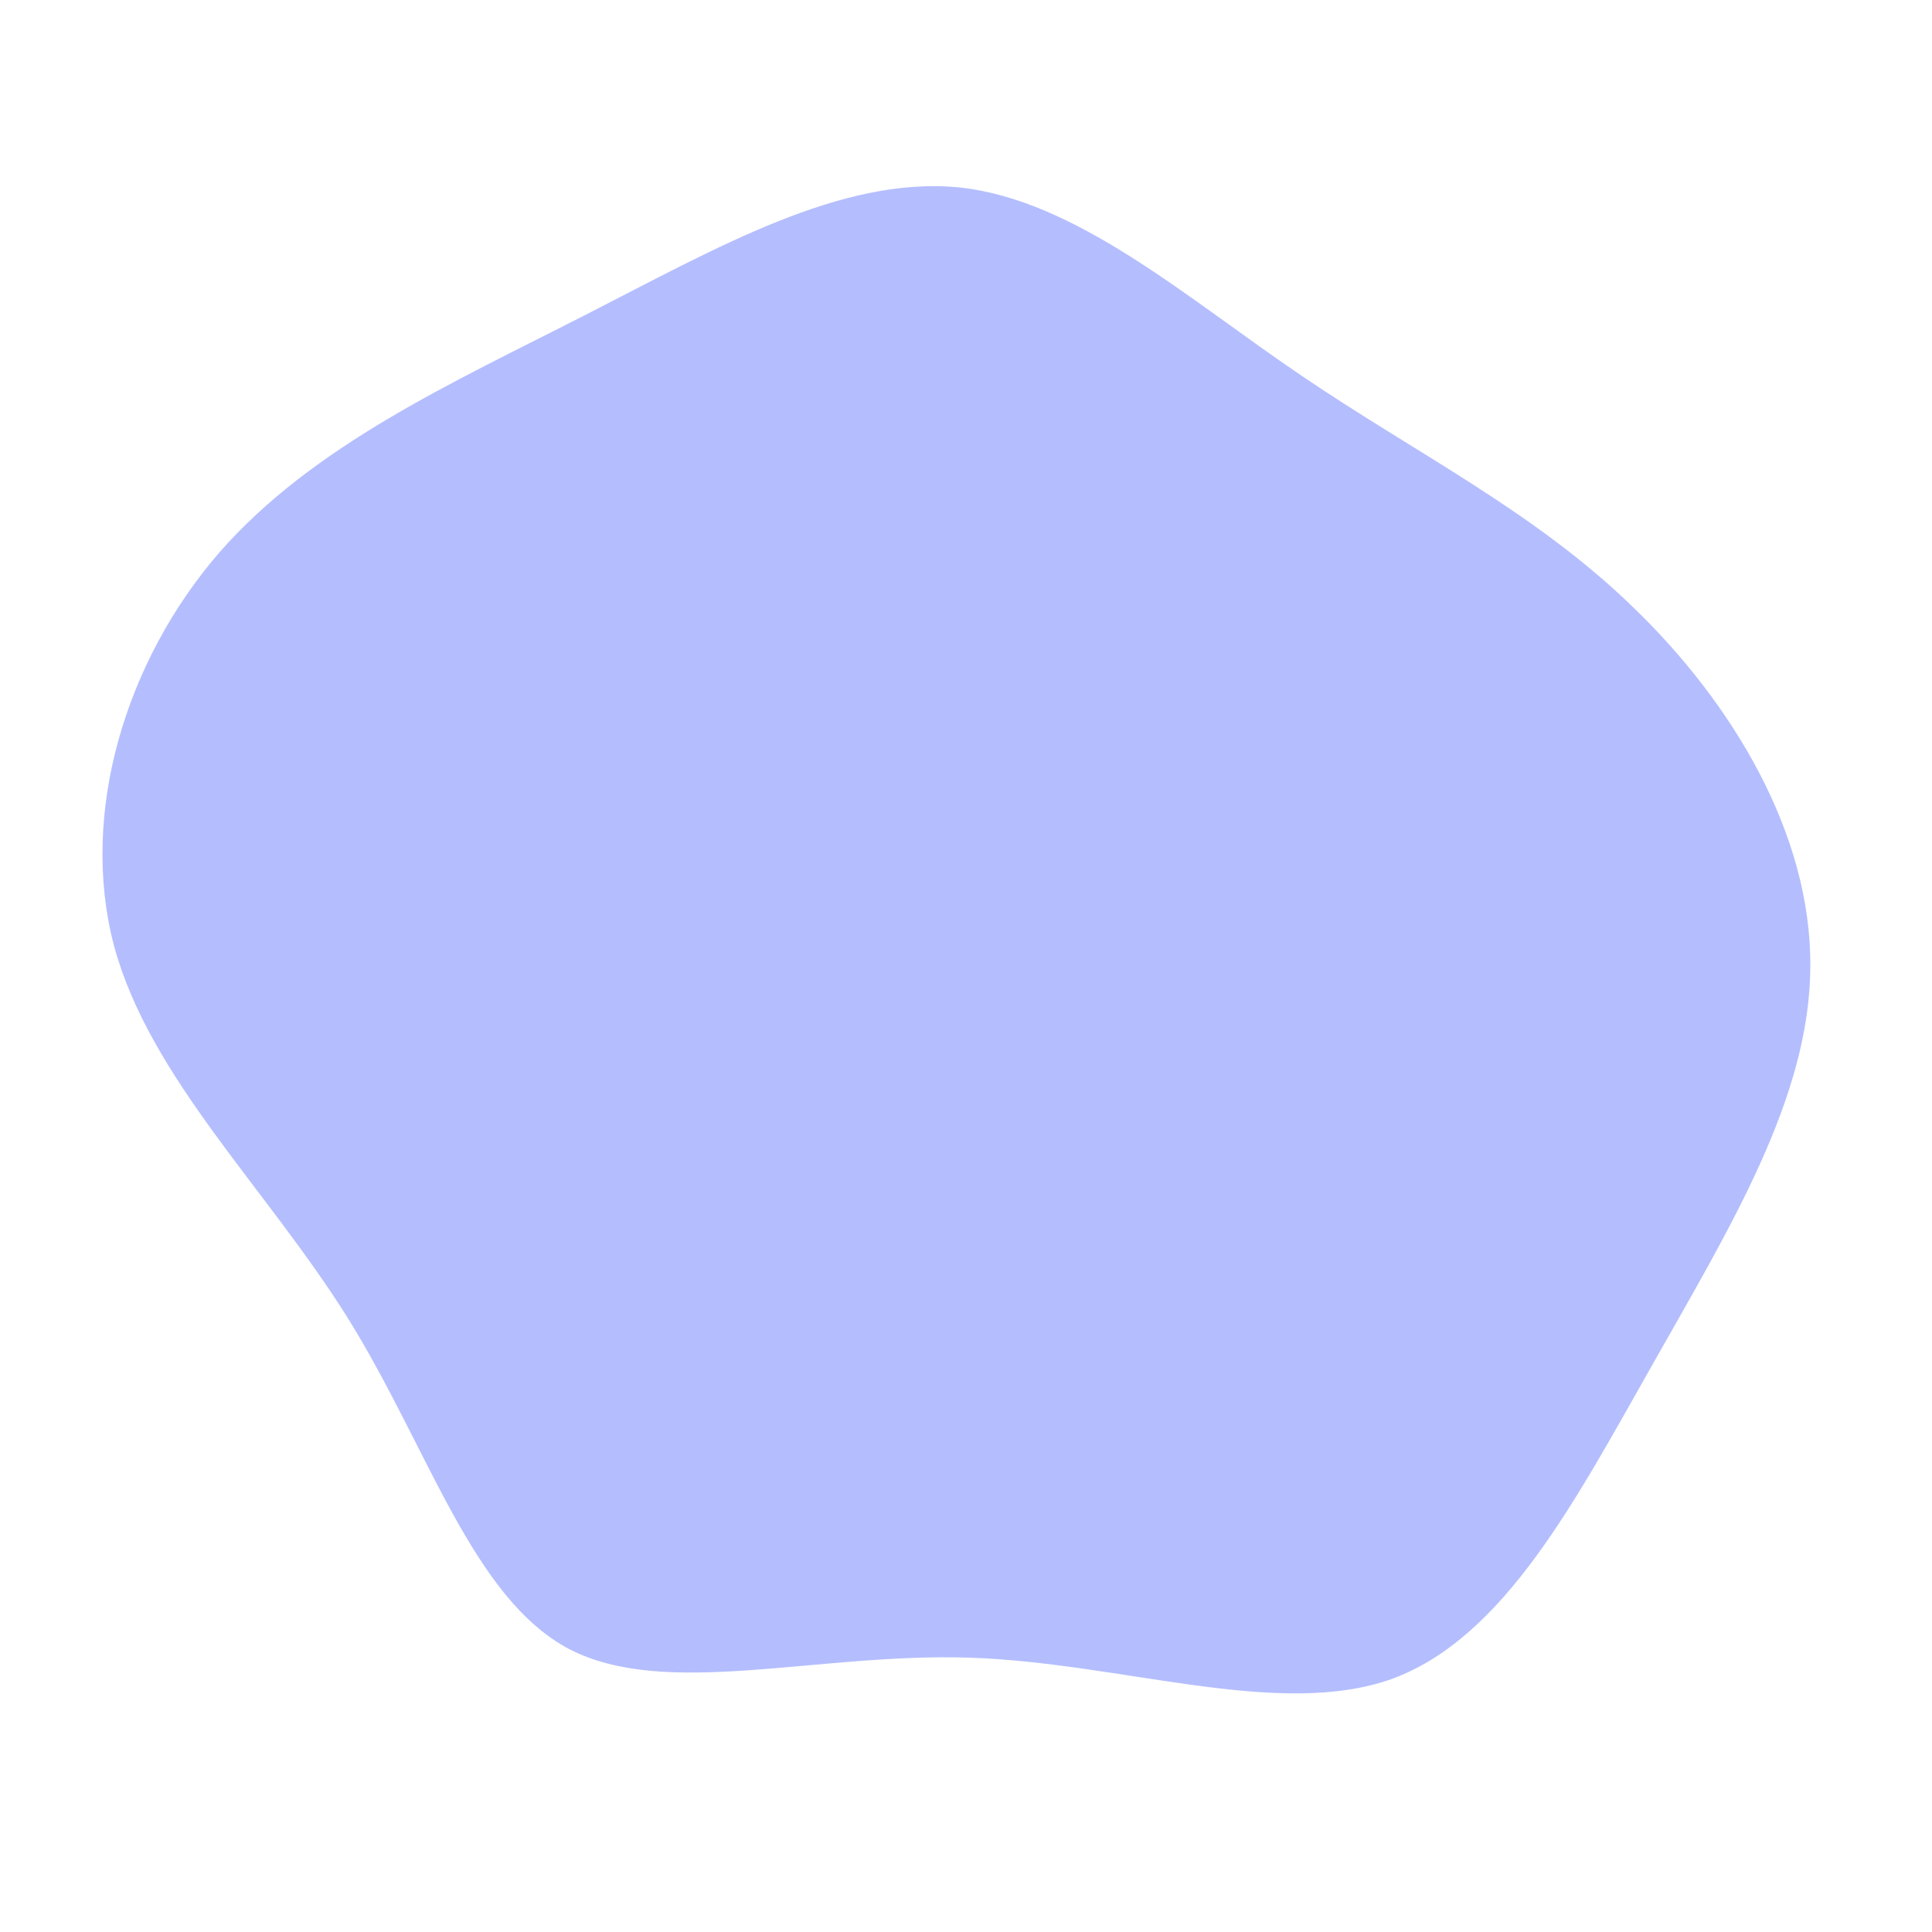 <svg viewBox="0 0 200 200" xmlns="http://www.w3.org/2000/svg"><path fill="#B4BEFE" d="M134.6 38.8c11.9 8.1 24.2 14.1 34.4 24 10.3 9.9 18.5 23.5 18.4 37.2 0 13.6-8.4 27.2-16.3 41.2-7.9 13.9-15.3 28.3-27 32.6-11.8 4.2-28-1.7-43.8-2.2-15.9-.5-31.4 4.3-41.4-.9-10-5.3-14.5-20.7-22.8-34.1-8.4-13.5-20.6-25-24.3-38.7C8.2 84.2 13 68.4 22.7 57.2c9.7-11.1 24.2-17.6 37.9-24.6s26.5-14.4 38.7-13.2c12.1 1.3 23.5 11.4 35.3 19.4Z"/></svg>